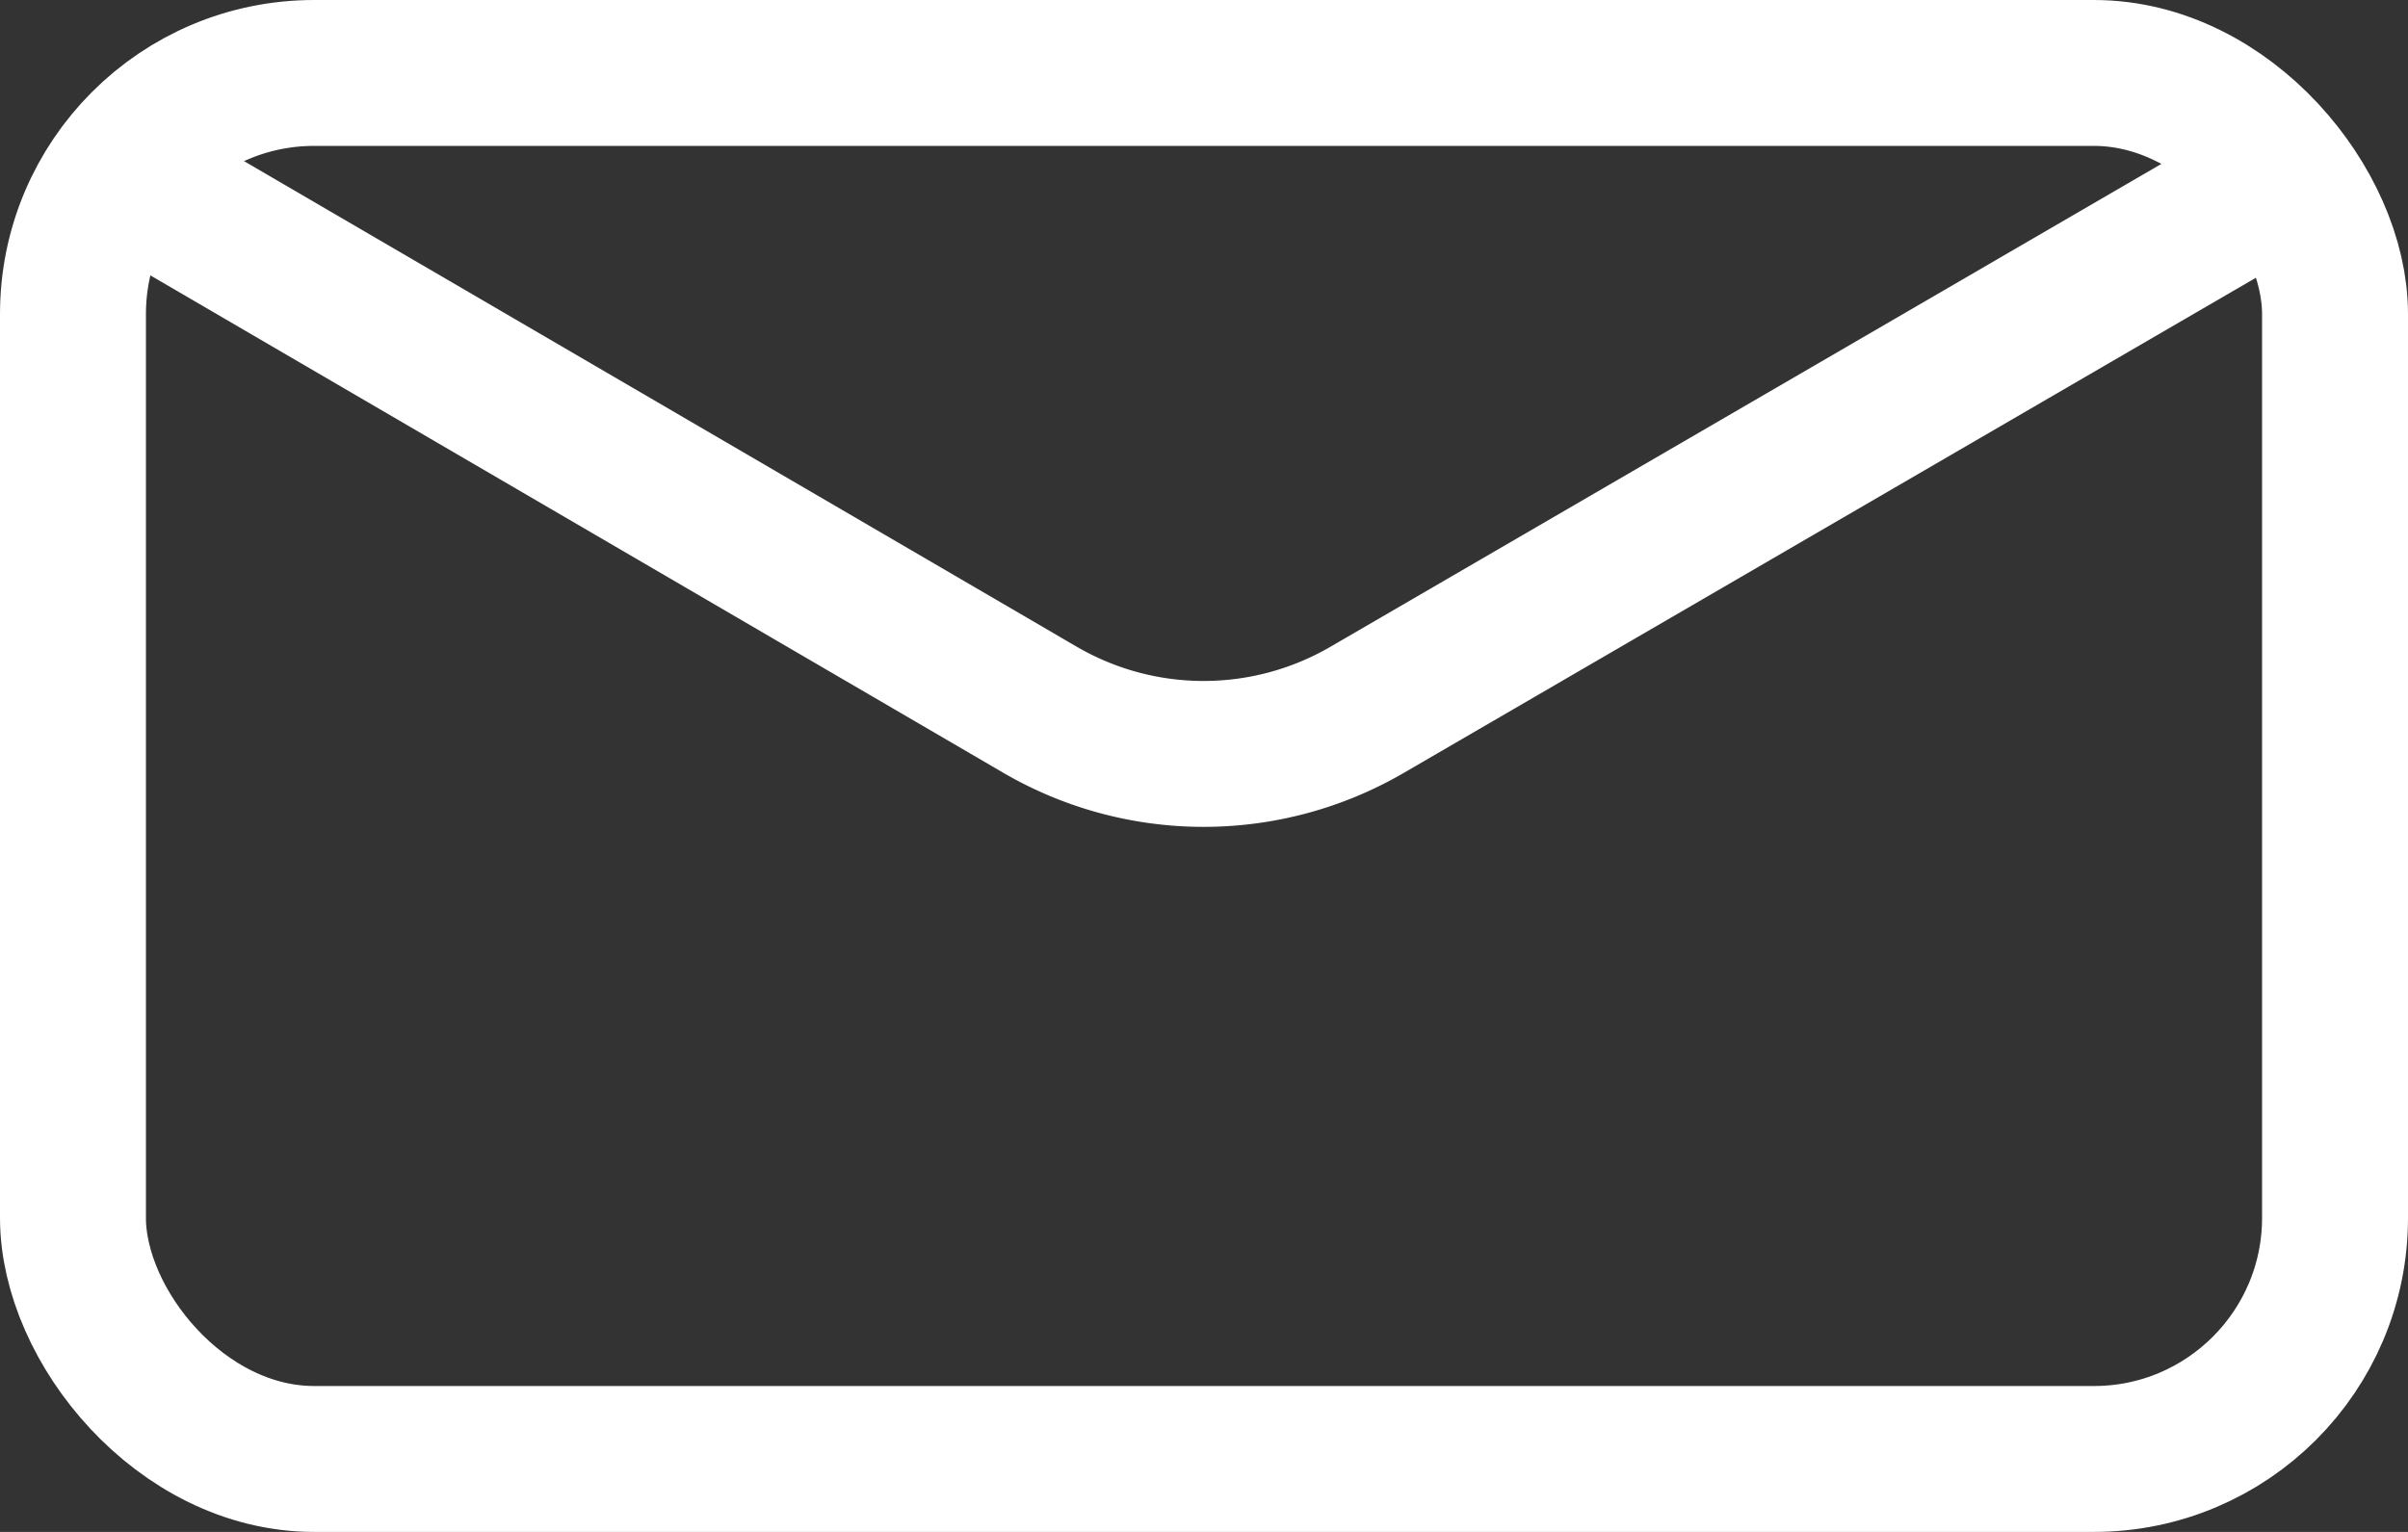 <?xml version="1.0" encoding="UTF-8"?> <svg xmlns="http://www.w3.org/2000/svg" viewBox="0 0 66 42"><rect x="0" y="0" width="66" height="42" fill="#333333" stroke="none"/> <defs> <style>.cls-1{fill:none;stroke:#fff;stroke-linecap:round;stroke-linejoin:round;stroke-width:4px;}</style> </defs> <g id="Слой_2" data-name="Слой 2"> <g id="Слой_1-2" data-name="Слой 1"> <rect class="cls-1" x="2" y="2" width="62" height="38" rx="6.61"></rect> <path class="cls-1" d="M4.49,5.45l24,14a8.91,8.91,0,0,0,9,0l24-13.95"></path> </g> </g> </svg> 